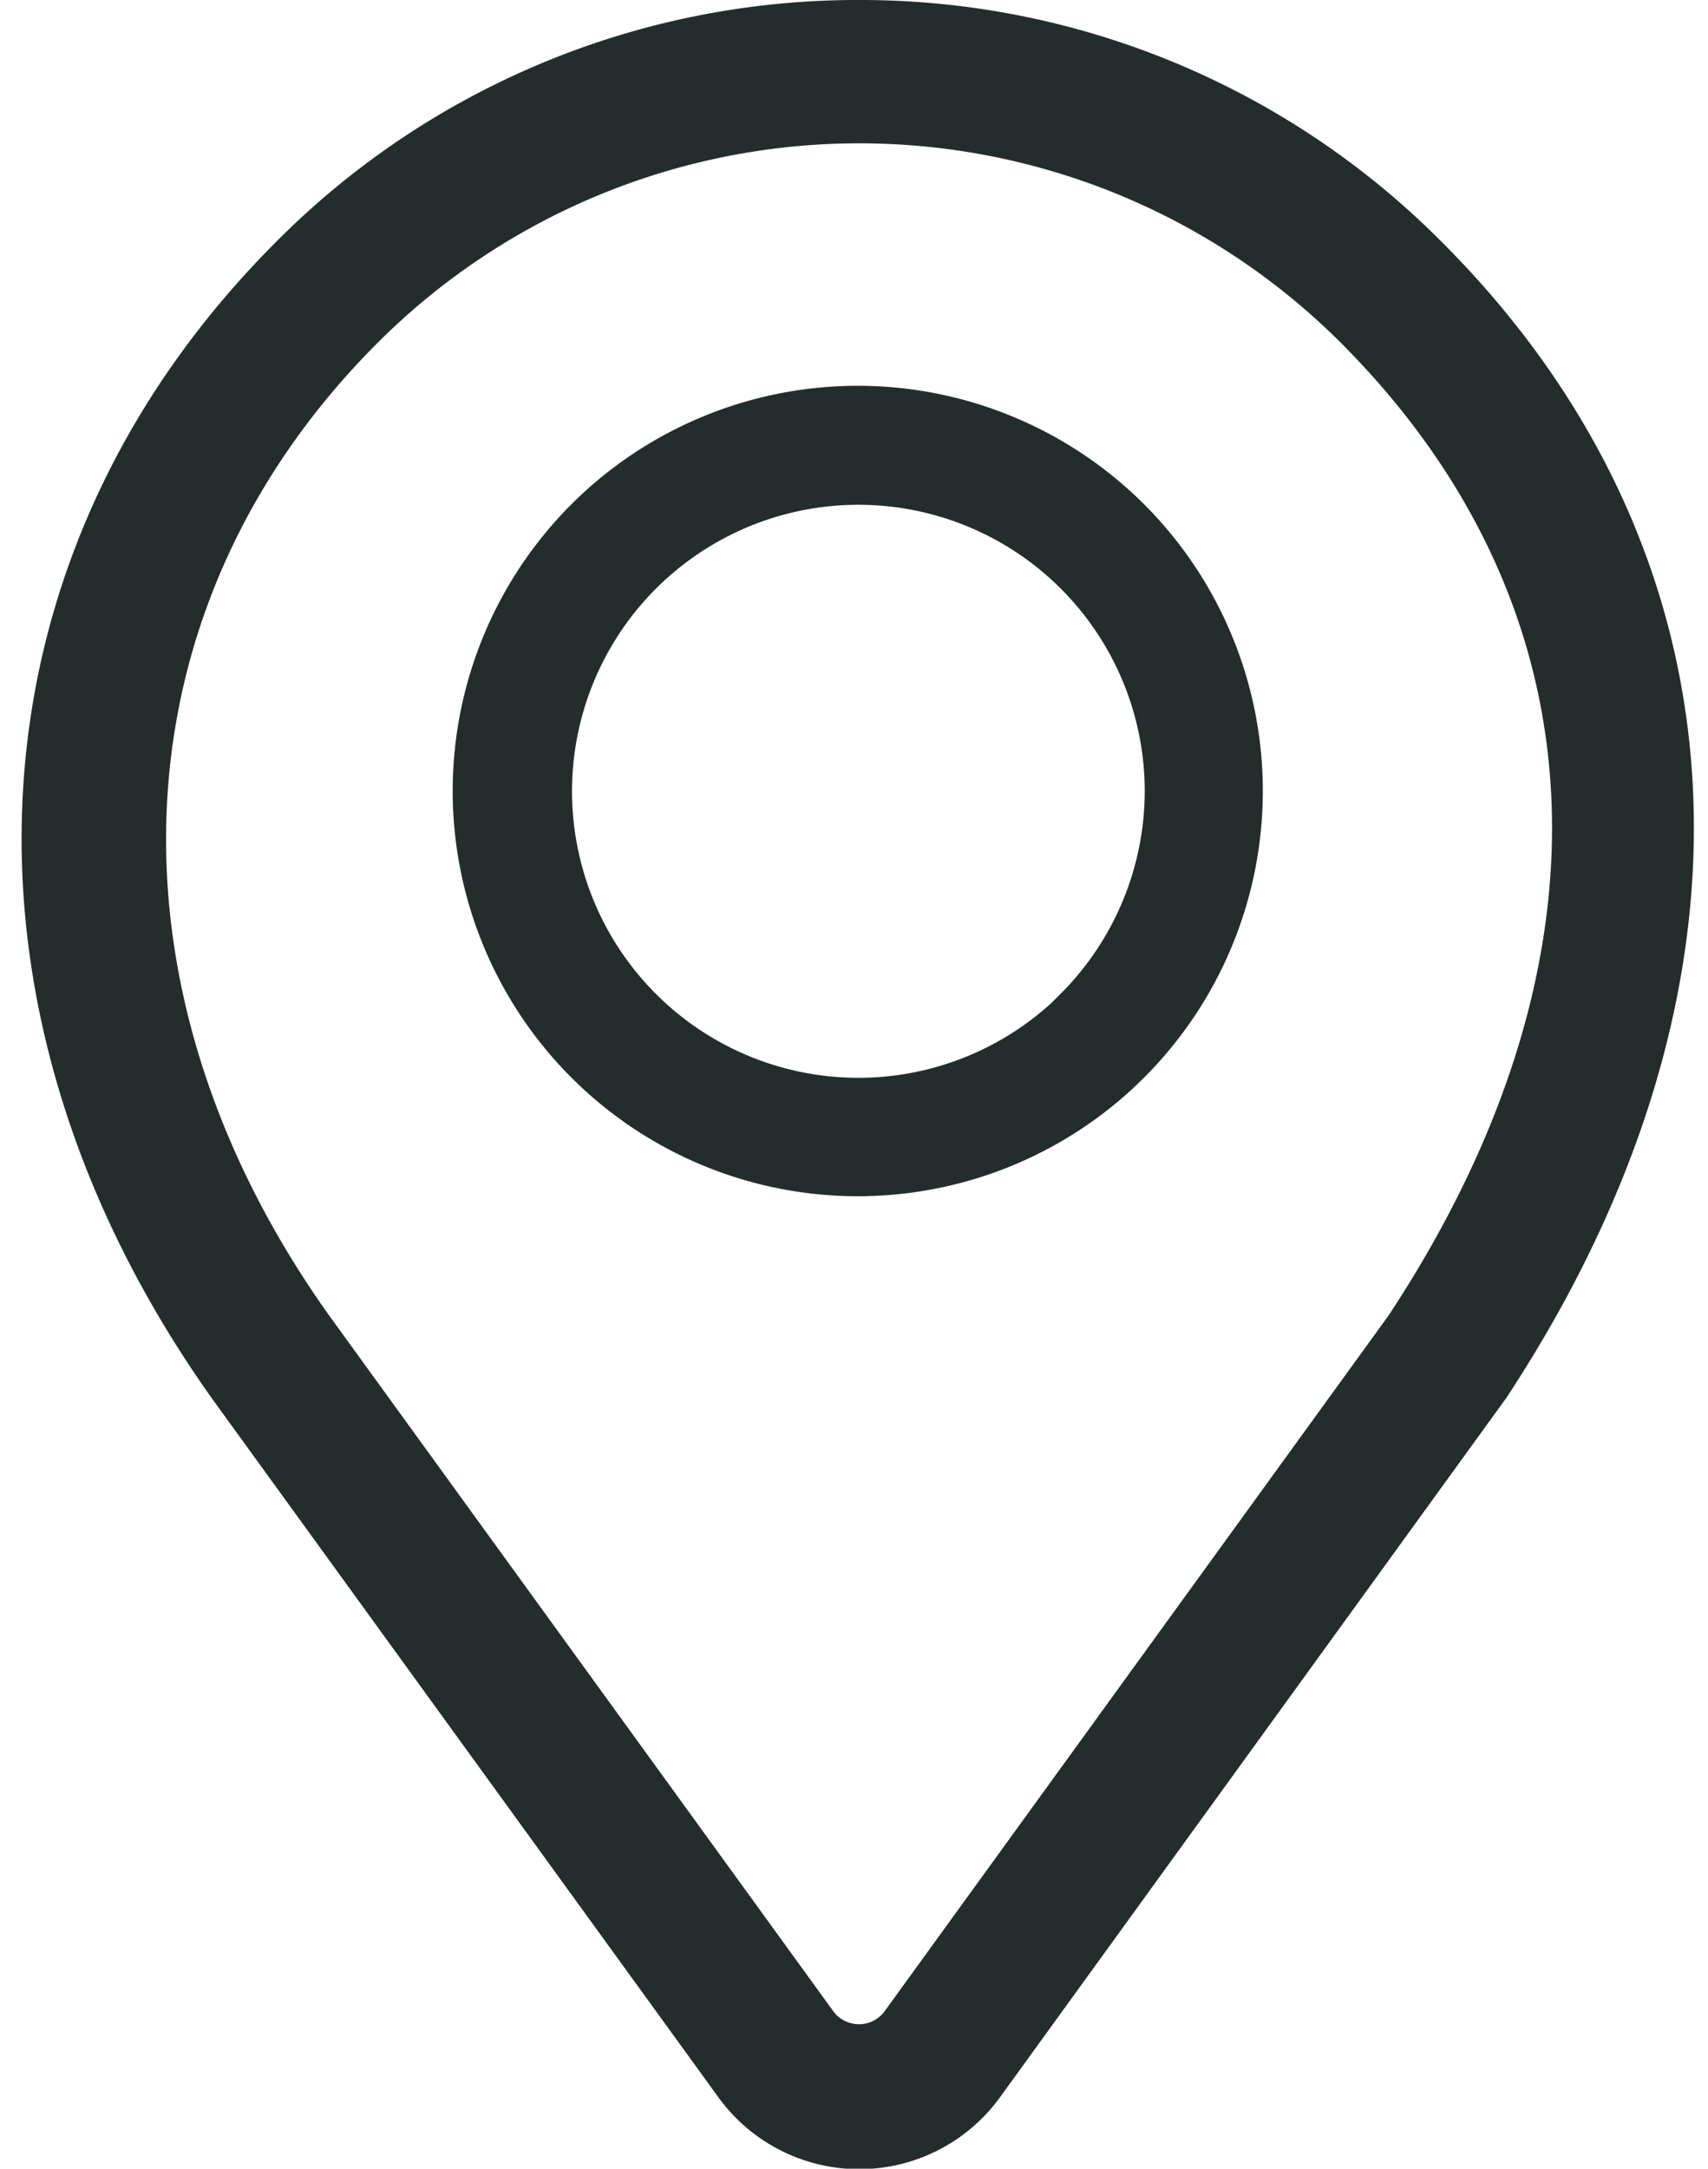 <svg xmlns="http://www.w3.org/2000/svg" width="15.007" height="19.044" viewBox="0 0 15.007 19.044">
  <g id="noun-location-pin-6259262" transform="translate(-19.609 -10.77)">
    <path id="Tracciato_558" data-name="Tracciato 558" d="M27.156,10.92A7.048,7.048,0,0,0,22.141,13c-2.712,2.712-2.926,6.626-.54,9.974L26.043,29.1a1.378,1.378,0,0,0,2.23,0l4.449-6.142C35.063,19.4,34.856,15.683,32.17,13A7.048,7.048,0,0,0,27.156,10.92Zm4.777,11.487-4.439,6.125a.431.431,0,0,1-.676,0l-4.437-6.12c-2.1-2.943-1.926-6.372.439-8.737a6.137,6.137,0,0,1,8.677,0C33.868,16.05,34.024,19.239,31.933,22.407Z" fill="#242c2c" stroke="#242c2c" stroke-width="0.3"/>
    <path id="Tracciato_559" data-name="Tracciato 559" d="M32.609,23a3.409,3.409,0,1,0,4.821,0A3.412,3.412,0,0,0,32.609,23Zm4.3,4.3a2.666,2.666,0,1,1,.782-1.886A2.672,2.672,0,0,1,36.906,27.3Z" transform="translate(-7.874 -7.695)" fill="#242c2c" stroke="#242c2c" stroke-width="0.3"/>
  </g>
</svg>
